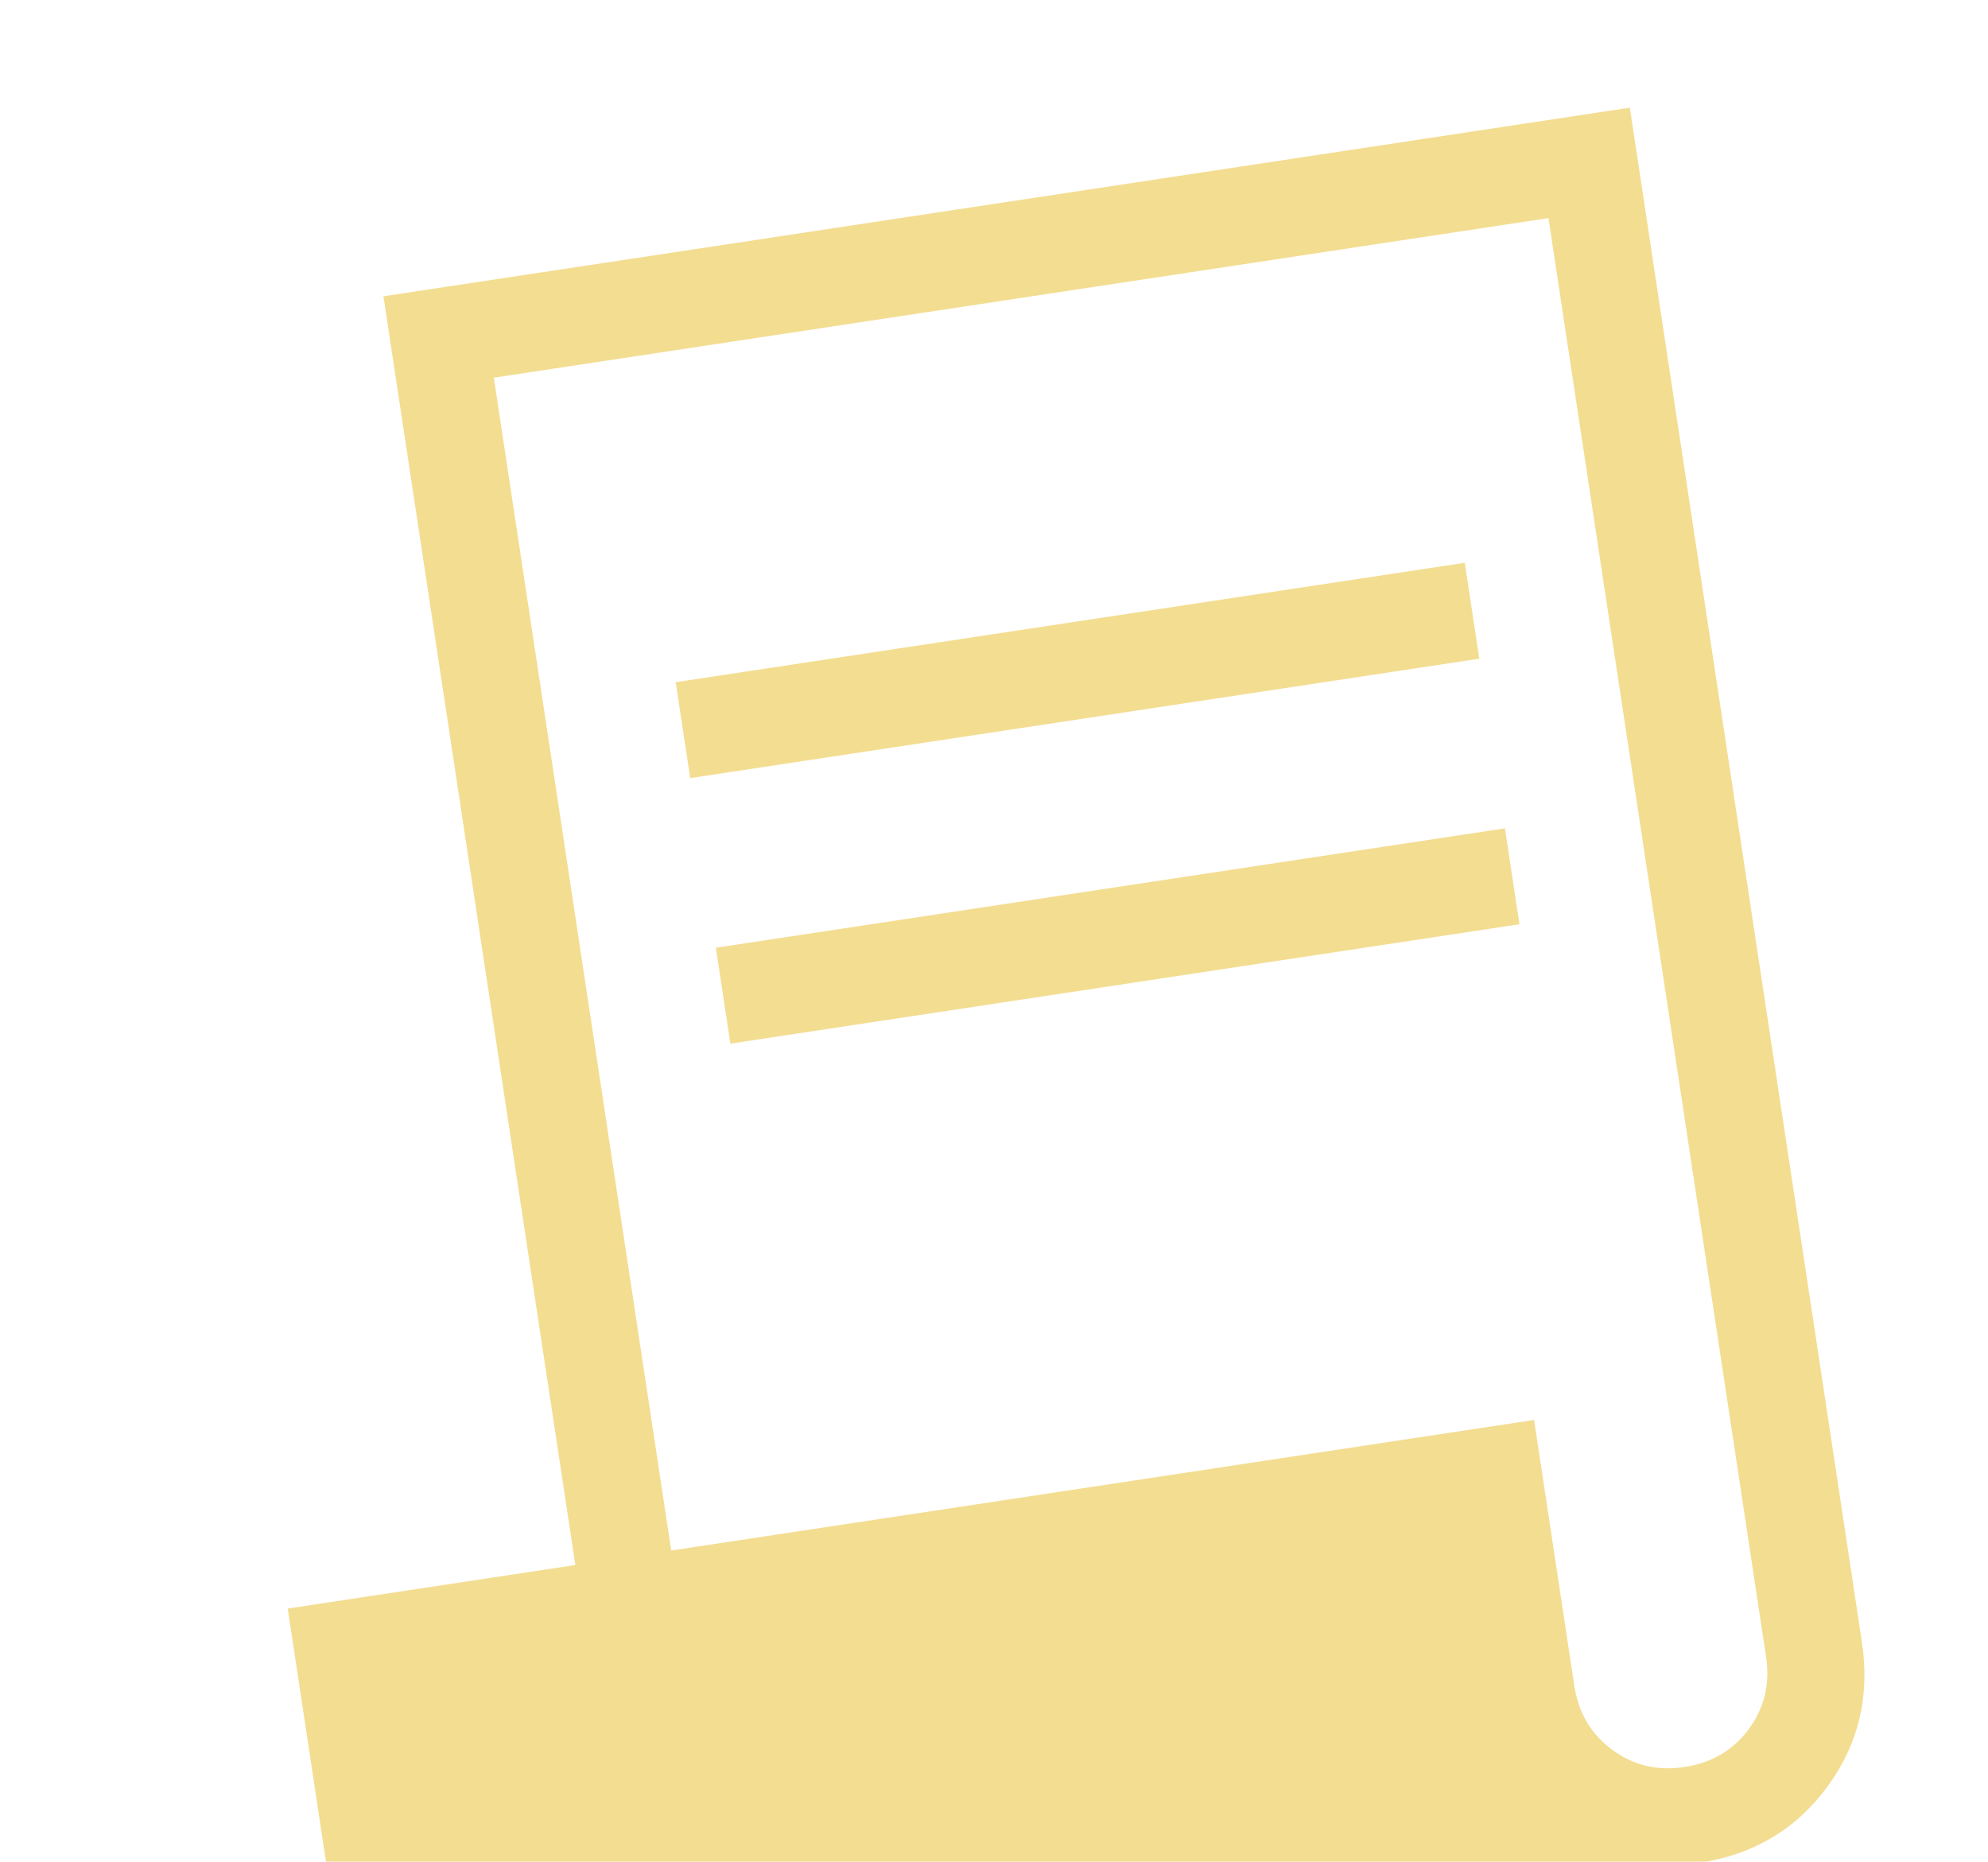 <svg width="157" height="147" viewBox="0 0 157 147" fill="none" xmlns="http://www.w3.org/2000/svg">
<g clip-path="url(#clip0_44_7455)">
<g filter="url(#filter0_d_44_7455)">
<path d="M43.328 155.396C39.057 156.042 35.246 155.129 31.892 152.657C28.539 150.185 26.54 146.814 25.894 142.543L22.721 121.57L45.436 118.133L30.282 17.959L128.714 3.068L147.042 124.216C147.688 128.487 146.775 132.299 144.303 135.652C141.831 139.005 138.459 141.005 134.189 141.651L43.328 155.396ZM133.044 134.079C135.189 133.754 136.878 132.755 138.112 131.082C139.346 129.408 139.799 127.501 139.47 125.362L122.288 11.786L38.999 24.386L53.008 116.988L121.153 106.679L124.326 127.653C124.651 129.798 125.65 131.487 127.324 132.721C128.997 133.955 130.904 134.408 133.044 134.079ZM54.508 56.001L53.363 48.429L115.679 39.002L116.824 46.574L54.508 56.001ZM57.68 76.967L56.535 69.395L118.85 59.968L119.996 67.54L57.68 76.967Z" fill="#F3DD91"/>
</g>
</g>
<defs>
<filter id="filter0_d_44_7455" x="17.287" y="3.068" width="135.39" height="163.396" filterUnits="userSpaceOnUse" color-interpolation-filters="sRGB">
<feFlood flood-opacity="0" result="BackgroundImageFix"/>
<feColorMatrix in="SourceAlpha" type="matrix" values="0 0 0 0 0 0 0 0 0 0 0 0 0 0 0 0 0 0 127 0" result="hardAlpha"/>
<feOffset dy="5.434"/>
<feGaussianBlur stdDeviation="2.717"/>
<feComposite in2="hardAlpha" operator="out"/>
<feColorMatrix type="matrix" values="0 0 0 0 0 0 0 0 0 0 0 0 0 0 0 0 0 0 0.25 0"/>
<feBlend mode="normal" in2="BackgroundImageFix" result="effect1_dropShadow_44_7455"/>
<feBlend mode="normal" in="SourceGraphic" in2="effect1_dropShadow_44_7455" result="shape"/>
</filter>
<clipPath id="clip0_44_7455">
<rect width="156.366" height="156.366" fill="white" transform="translate(0.027 23.568) rotate(-8.602)"/>
</clipPath>
</defs>
</svg>
